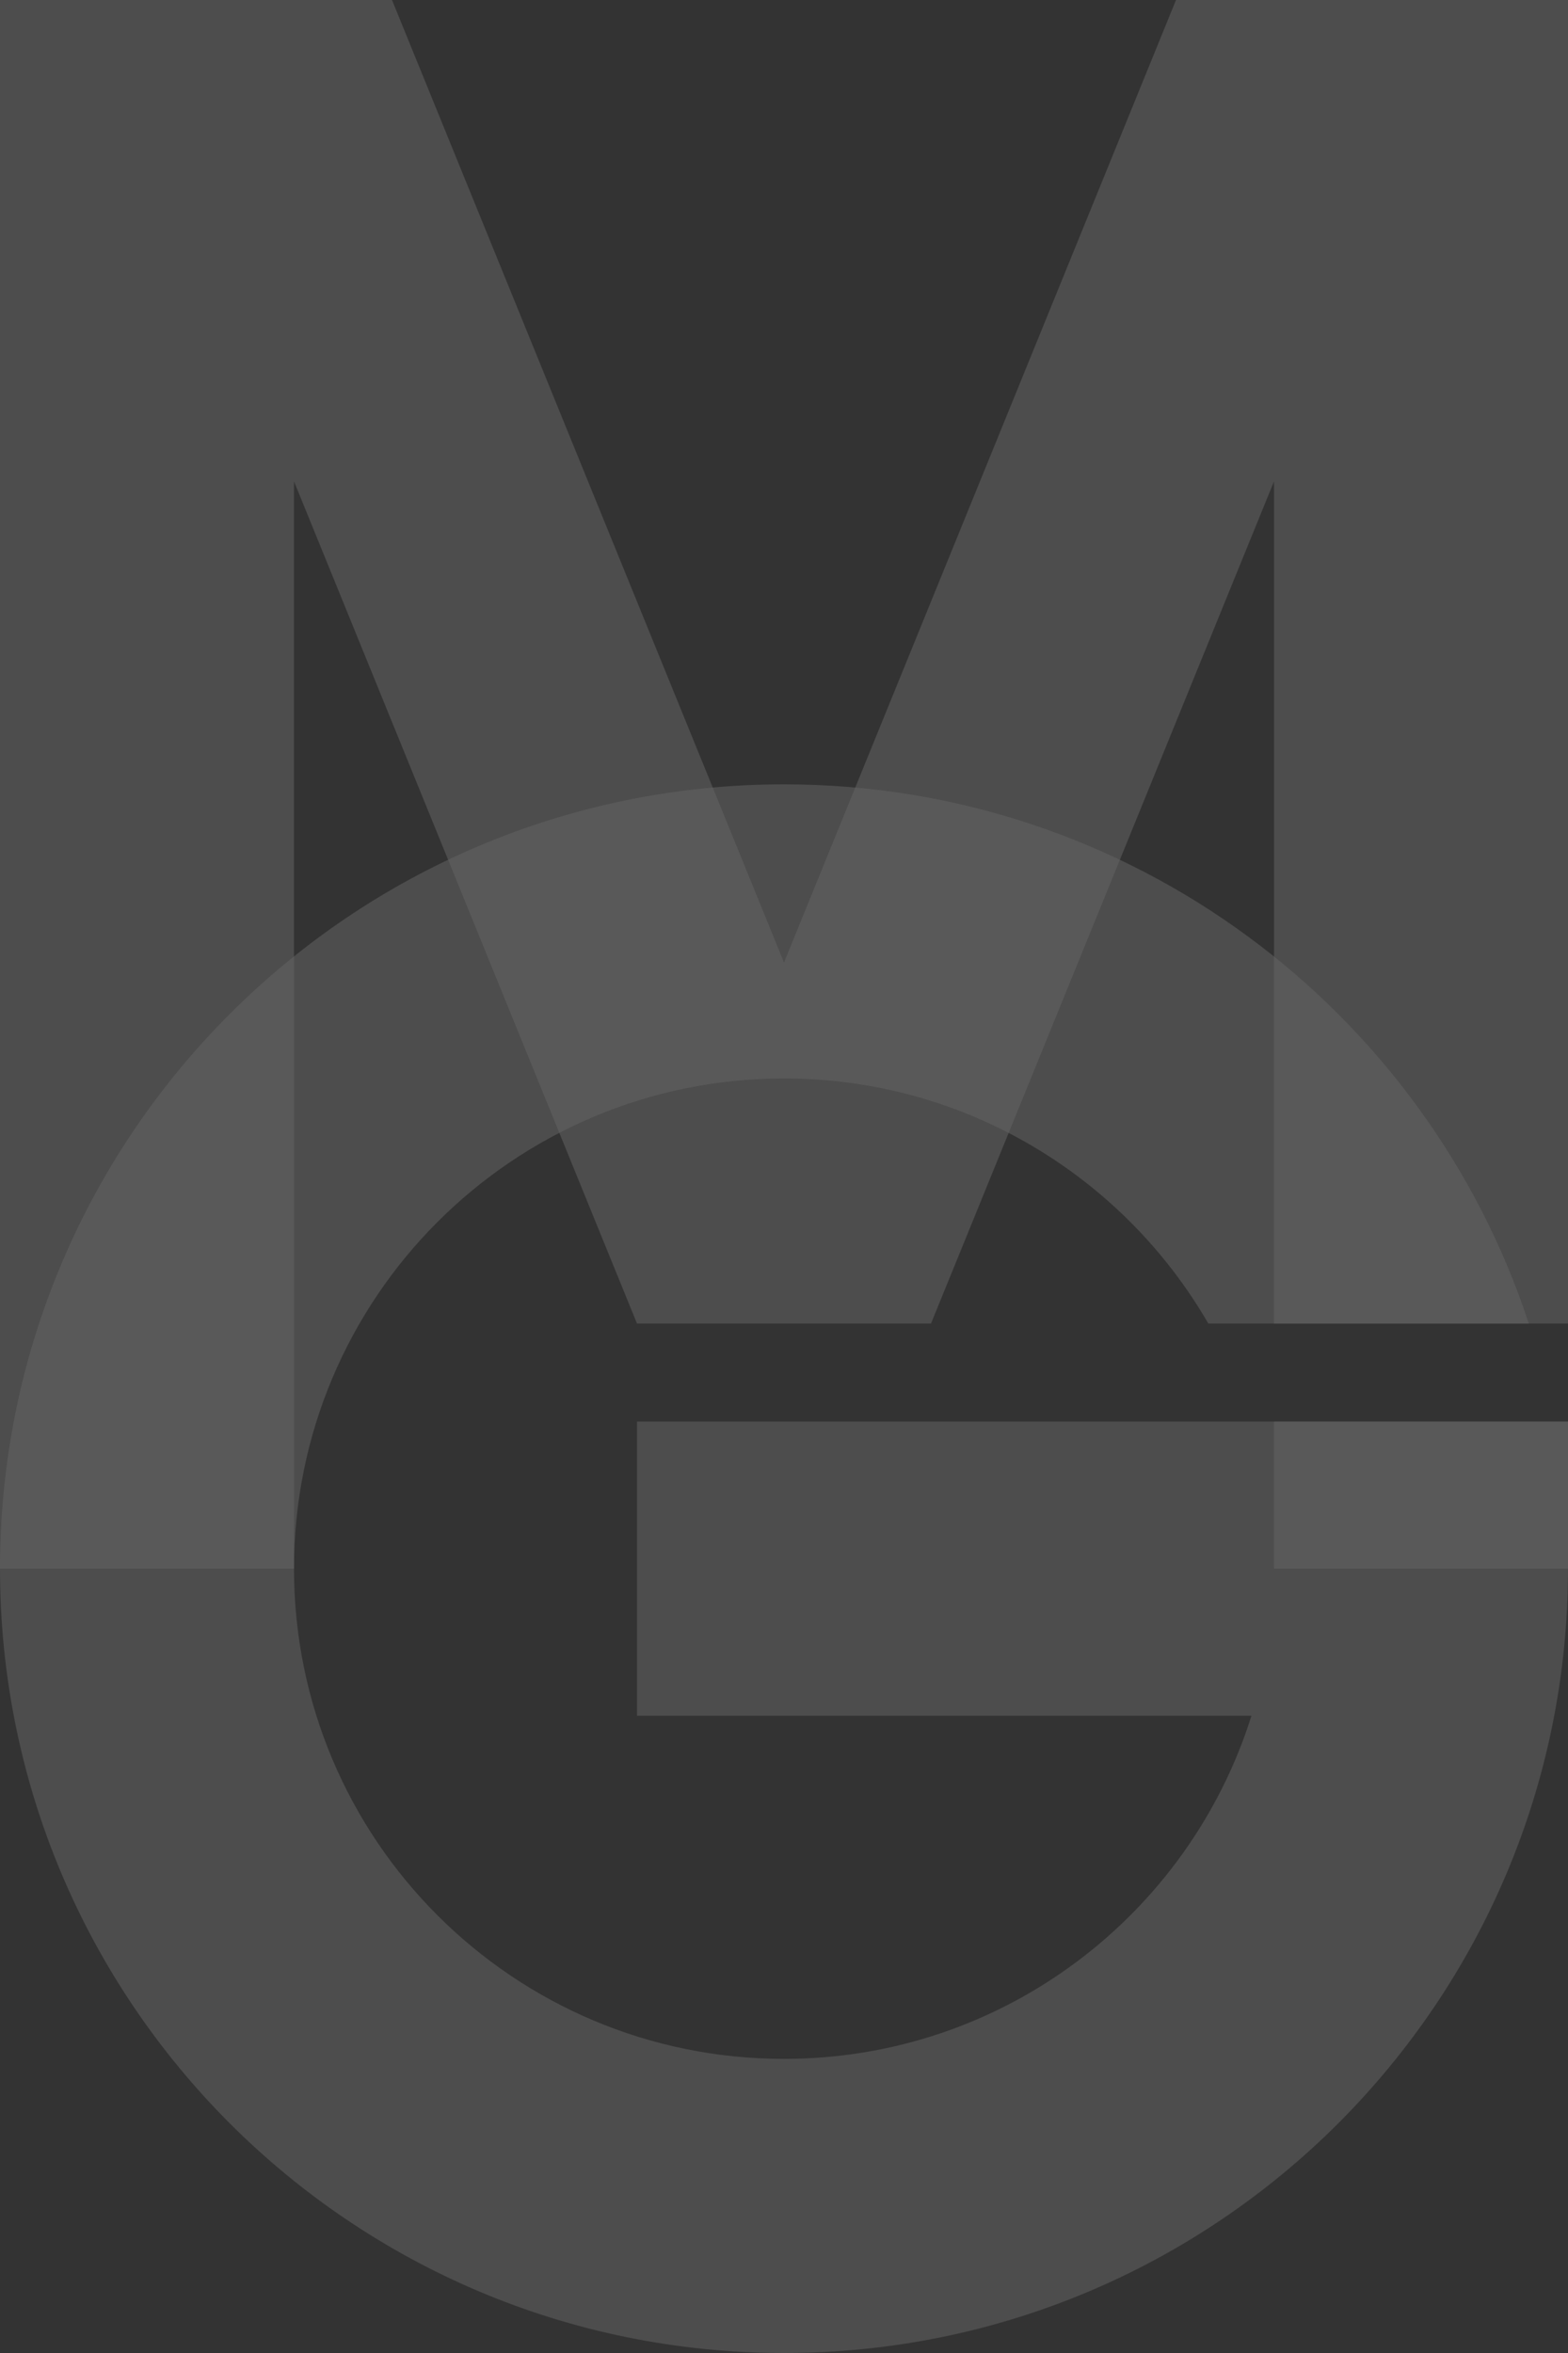 <?xml version="1.0" encoding="utf-8"?>
<!-- Generator: Adobe Illustrator 24.3.0, SVG Export Plug-In . SVG Version: 6.00 Build 0)  -->
<svg version="1.1" id="Calque_1" xmlns="http://www.w3.org/2000/svg" xmlns:xlink="http://www.w3.org/1999/xlink" x="0px" y="0px"
	 viewBox="0 0 640 960" style="enable-background:new 0 0 640 960;" xml:space="preserve">
<rect x="0" y="0" width="640" height="960" fill="#333333" stroke="none"/>
<style type="text/css">
	.st0{opacity:0.25;}
	.st1{opacity:0.5;fill:#FFFFFF;}
</style>
<g class="st0">
	<g>
		<polygon class="st1" points="520,540 640,540 640,0 600,0 520,0 480,0 320,392.7 160,0 120,0 40,0 0,0 0,640 120,640 120,196.4 
			260,540 380,540 520,196.4 		"/>
		<rect x="520" y="580" class="st1" width="120" height="60"/>
	</g>
	<path class="st1" d="M634.3,580H600h-89.2H300h-40v120h250.8C485.3,781.1,409.6,840,320,840c-110.5,0-200-89.5-200-200
		c0-110.5,89.5-200,200-200c74,0,138.6,40.2,173.2,100H624c-42-127.7-162.2-220-304-220C143.3,320,0,463.3,0,640
		c0,176.7,143.3,320,320,320s320-143.3,320-320v-60H634.3z"/>
</g>
</svg>
